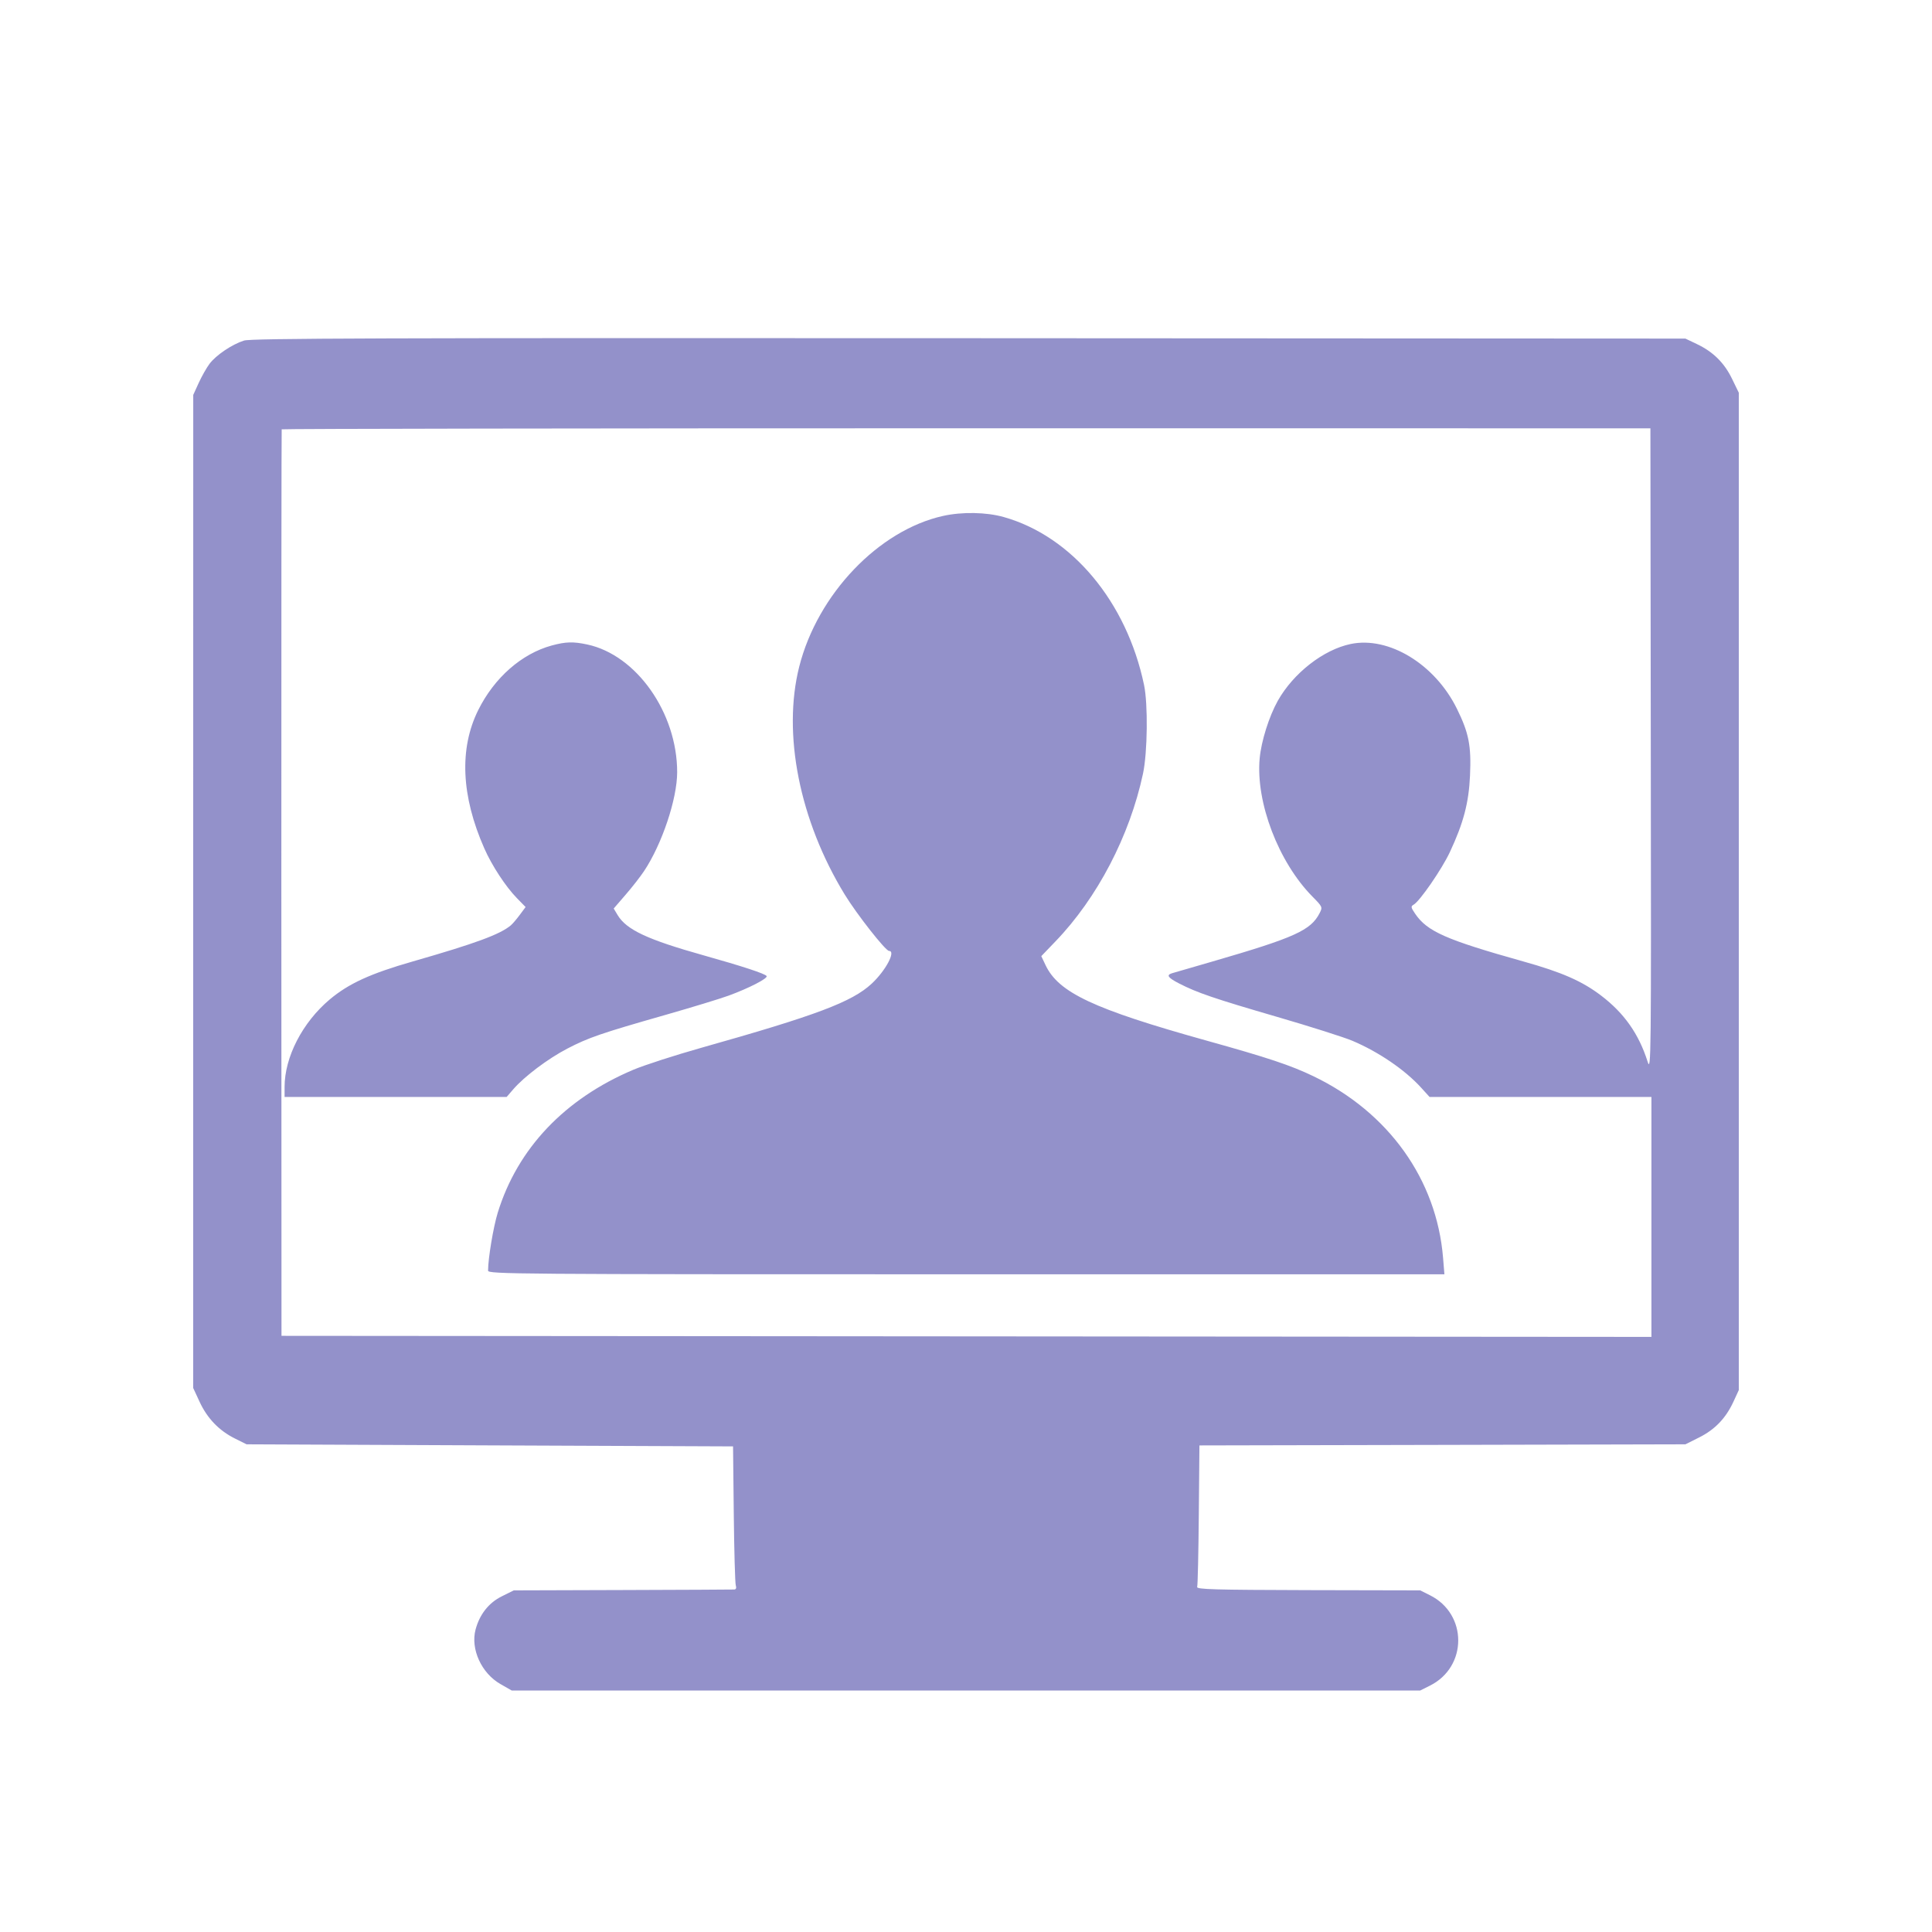 <?xml version="1.0" encoding="UTF-8"?> <svg xmlns="http://www.w3.org/2000/svg" width="40" height="40" viewBox="0 0 40 40" fill="none"> <path fill-rule="evenodd" clip-rule="evenodd" d="M5.052 7.051C4.803 7.13 4.474 7.352 4.339 7.531C4.277 7.613 4.176 7.792 4.114 7.928L4.001 8.176L4 18.456L4 28.737L4.133 29.024C4.292 29.367 4.535 29.619 4.864 29.783L5.105 29.903L10.141 29.925L15.177 29.946L15.192 31.341C15.2 32.108 15.219 32.773 15.233 32.82C15.25 32.875 15.24 32.906 15.204 32.909C15.173 32.911 14.133 32.916 12.892 32.92L10.637 32.927L10.388 33.051C10.118 33.185 9.93 33.424 9.846 33.738C9.739 34.141 9.968 34.642 10.36 34.866L10.594 35H19.999H29.404L29.606 34.899C30.386 34.509 30.386 33.417 29.606 33.028L29.404 32.927L27.085 32.922C25.136 32.917 24.769 32.906 24.786 32.856C24.798 32.824 24.813 32.151 24.82 31.362L24.833 29.926L29.864 29.915L34.895 29.903L35.177 29.762C35.505 29.598 35.73 29.364 35.888 29.023L36 28.78V18.456V8.131L35.861 7.845C35.7 7.512 35.469 7.284 35.133 7.124L34.894 7.01L20.063 7.002C7.832 6.995 5.201 7.004 5.052 7.051ZM34.178 15.541C34.187 21.996 34.184 22.207 34.111 21.977C33.929 21.406 33.628 20.978 33.154 20.616C32.759 20.314 32.338 20.129 31.536 19.905C29.938 19.457 29.547 19.285 29.298 18.916C29.21 18.787 29.207 18.765 29.267 18.731C29.395 18.659 29.851 17.997 30.017 17.644C30.3 17.039 30.41 16.62 30.435 16.059C30.463 15.438 30.411 15.175 30.163 14.672C29.709 13.751 28.754 13.169 27.965 13.333C27.4 13.451 26.78 13.934 26.456 14.508C26.274 14.833 26.113 15.344 26.08 15.703C25.997 16.612 26.469 17.849 27.172 18.562C27.383 18.776 27.384 18.781 27.322 18.904C27.139 19.262 26.807 19.412 25.106 19.906C24.684 20.028 24.306 20.138 24.265 20.15C24.142 20.188 24.18 20.242 24.413 20.362C24.784 20.553 25.138 20.674 26.44 21.053C27.128 21.253 27.829 21.476 27.999 21.548C28.541 21.777 29.087 22.149 29.424 22.52L29.597 22.711H31.894H34.191V25.195V27.679L20.01 27.668L5.828 27.657L5.825 18.284C5.824 13.129 5.827 8.901 5.832 8.889C5.837 8.877 12.215 8.867 20.006 8.867L34.17 8.868L34.178 15.541ZM19.528 10.681C18.193 10.976 16.926 12.302 16.547 13.803C16.196 15.193 16.553 16.987 17.487 18.517C17.738 18.928 18.335 19.688 18.407 19.688C18.554 19.688 18.337 20.096 18.047 20.366C17.64 20.744 16.901 21.022 14.531 21.69C13.981 21.845 13.343 22.051 13.113 22.148C11.69 22.75 10.715 23.778 10.305 25.108C10.214 25.404 10.105 26.055 10.105 26.307C10.105 26.379 10.605 26.383 20.005 26.383H29.905L29.877 26.04C29.744 24.421 28.749 23.029 27.191 22.281C26.717 22.054 26.256 21.9 24.978 21.544C22.639 20.891 21.915 20.551 21.646 19.98L21.559 19.796L21.85 19.493C22.718 18.593 23.39 17.304 23.665 16.016C23.758 15.577 23.77 14.579 23.686 14.18C23.325 12.457 22.191 11.101 20.779 10.704C20.42 10.603 19.922 10.594 19.528 10.681ZM11.424 13.364C10.8 13.534 10.234 14.031 9.901 14.702C9.505 15.5 9.548 16.48 10.028 17.567C10.183 17.92 10.473 18.362 10.703 18.596L10.882 18.779L10.761 18.942C10.695 19.031 10.611 19.129 10.575 19.159C10.352 19.346 9.847 19.532 8.552 19.904C7.668 20.157 7.219 20.363 6.825 20.694C6.262 21.168 5.892 21.886 5.892 22.504V22.711H8.191H10.49L10.627 22.552C10.857 22.286 11.346 21.918 11.746 21.71C12.185 21.482 12.446 21.392 13.786 21.01C14.324 20.856 14.908 20.678 15.084 20.614C15.504 20.46 15.902 20.256 15.872 20.208C15.843 20.16 15.371 20.005 14.573 19.781C13.404 19.453 12.97 19.25 12.787 18.945L12.706 18.81L12.952 18.525C13.088 18.369 13.259 18.148 13.334 18.036C13.707 17.475 14.02 16.54 14.02 15.987C14.02 14.757 13.176 13.559 12.156 13.343C11.866 13.281 11.713 13.286 11.424 13.364Z" fill="#9391CA"></path> </svg> 